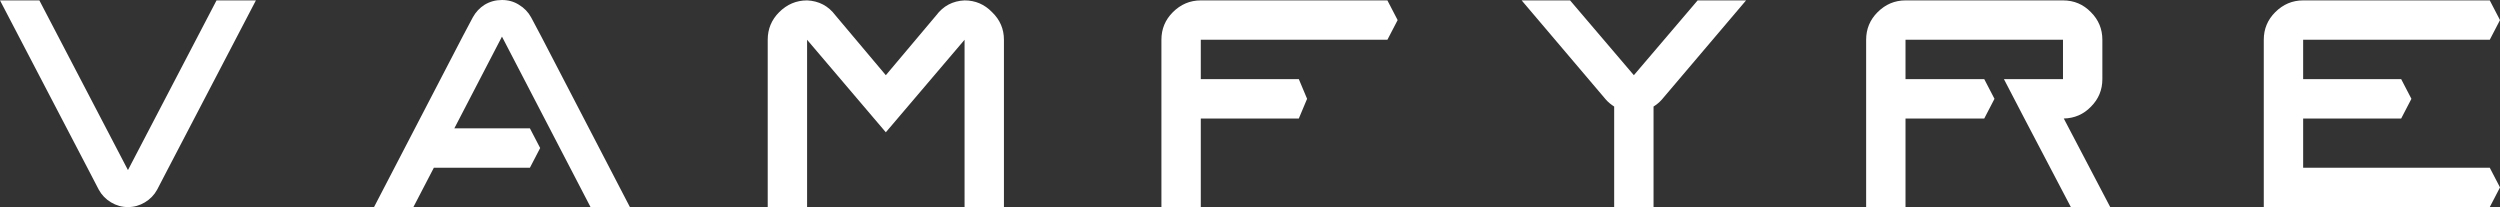 <?xml version="1.0" encoding="UTF-8" standalone="no"?>
<svg xmlns="http://www.w3.org/2000/svg" xmlns:svg="http://www.w3.org/2000/svg" width="8329.848" height="690" viewBox="0 0 2203.939 182.562" version="1.1" id="svg1">
  <rect x="0" y="0" width="2203.939" height="182.562" fill="#333333" stroke="none"/>
  <defs id="defs1"></defs>
  <g id="layer1" transform="translate(-0.02)">
    <path id="text1" style="font-size:347.077px;line-height:0px;font-family:KalcinaSans;-inkscape-font-specification:KalcinaSans;text-align:center;letter-spacing:0px;word-spacing:0px;direction:rtl;text-anchor:middle;fill:#ffffff;stroke-width:0.503;paint-order:stroke fill markers" d="m 442.544,0 c -5.553,0 -10.644,1.389 -15.271,4.165 -4.396,2.777 -7.867,6.479 -10.412,11.106 L 407.836,32.278 329.743,182.562 h 34.708 l 18.048,-34.707 h 84.687 l 9.024,-17.354 -9.024,-17.354 h -66.639 l 41.996,-80.869 78.092,150.284 h 34.707 L 477.251,32.278 468.227,15.271 C 465.682,10.644 462.095,6.942 457.468,4.165 453.071,1.389 448.097,0 442.544,0 Z M 0.02,0.347 78.113,149.937 l 9.024,17.354 c 2.545,4.628 6.132,8.33 10.76,11.106 4.628,2.777 9.602,4.165 14.924,4.165 5.322,0 10.296,-1.389 14.924,-4.165 4.628,-2.777 8.214,-6.479 10.76,-11.106 L 147.528,149.937 225.62,0.347 H 190.912 L 112.82,149.937 34.728,0.347 Z m 711.508,0 c -9.487,0 -17.701,3.471 -24.642,10.412 -6.71,6.71 -10.065,14.808 -10.065,24.295 V 182.562 h 34.707 V 35.055 l 69.415,81.563 69.415,-81.563 V 182.562 h 34.708 V 35.055 c 0,-9.487 -3.471,-17.585 -10.412,-24.295 C 867.944,3.818 859.846,0.347 850.359,0.347 839.947,0.81 831.617,5.206 825.37,13.536 L 780.944,66.292 736.518,13.536 C 730.27,5.206 721.94,0.81 711.528,0.347 Z m 347.077,0 c -9.487,0 -17.701,3.471 -24.642,10.412 -6.71,6.71 -10.065,14.808 -10.065,24.295 V 147.855 182.562 h 34.708 v -34.707 -43.385 h 86.422 l 7.289,-17.354 -7.289,-17.353 h -86.422 V 35.055 h 164.514 l 9.024,-17.354 -9.024,-17.353 h -164.167 z m 282.868,0 74.275,87.463 c 2.204,2.519 4.683,4.449 7.288,6.111 V 182.562 h 34.708 V 93.921 c 2.605,-1.662 5.085,-3.592 7.288,-6.11 l 74.275,-87.463 h -42.69 L 1440.39,66.292 1384.164,0.347 Z m 338.4,0 c -9.487,0 -17.701,3.471 -24.642,10.412 -6.71,6.71 -10.066,14.808 -10.066,24.295 V 182.562 h 34.708 v -78.092 h 69.415 l 9.024,-17.354 -9.024,-17.353 h -69.415 V 35.055 h 138.831 v 34.708 h -17.354 -34.708 l 18.048,34.707 40.955,78.092 h 34.708 l -40.955,-78.092 c 9.487,-0.231 17.47,-3.702 23.948,-10.412 6.71,-6.71 10.065,-14.808 10.065,-24.295 v -8.677 -17.354 -8.677 c 0,-9.487 -3.355,-17.585 -10.065,-24.295 -6.71,-6.942 -14.924,-10.412 -24.642,-10.412 z m 350.548,0 c -9.487,0 -17.701,3.471 -24.642,10.412 -6.71,6.71 -10.066,14.808 -10.066,24.295 V 147.855 182.562 h 199.222 l 9.024,-17.354 -9.024,-17.353 h -164.514 v -43.385 h 86.422 l 9.024,-17.354 -9.024,-17.353 h -86.422 V 35.055 h 164.514 l 9.024,-17.354 -9.024,-17.353 z"></path>
  </g>
</svg>
